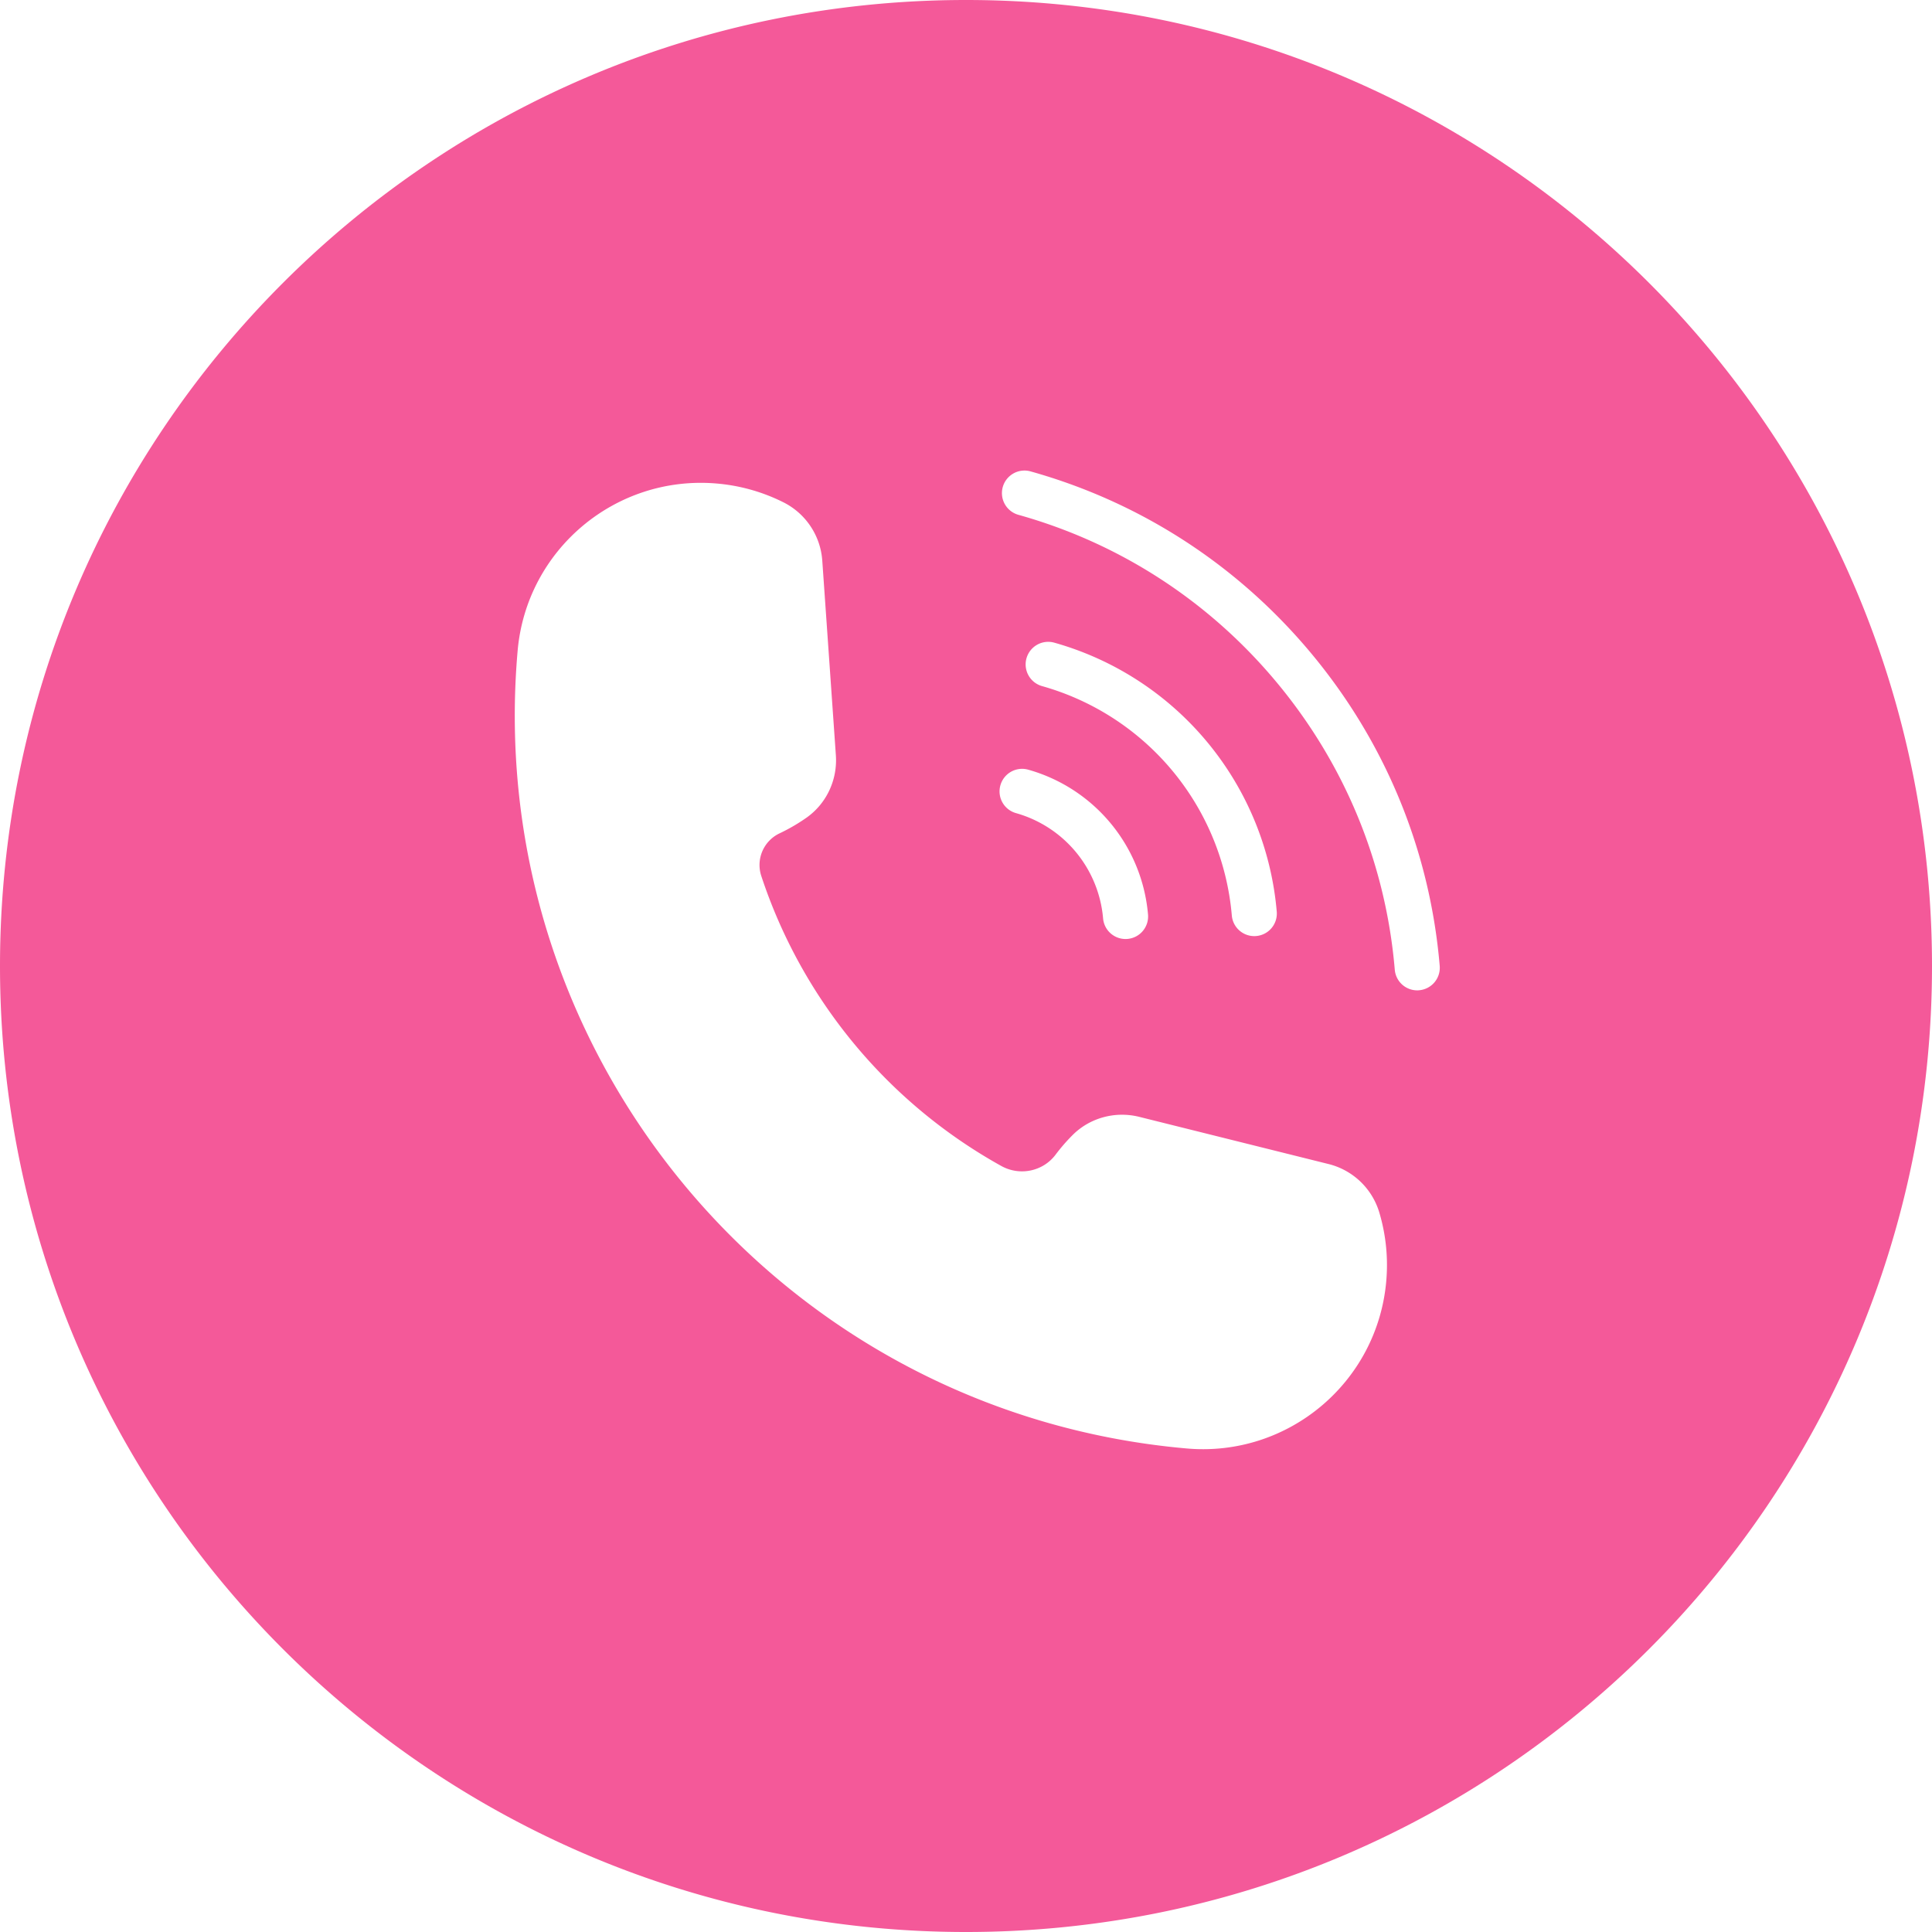 <?xml version="1.0" encoding="UTF-8" standalone="no"?><svg xmlns="http://www.w3.org/2000/svg" xmlns:xlink="http://www.w3.org/1999/xlink" data-name="Layer 1" fill="#f45999" height="2999" preserveAspectRatio="xMidYMid meet" version="1" viewBox="0.5 0.5 2999.0 2999.0" width="2999" zoomAndPan="magnify"><g id="change1_1"><path d="M1500,.5C671.85.5.5,671.85.5,1500S671.85,2999.5,1500,2999.5,2999.5,2328.15,2999.5,1500,2328.15.5,1500,.5Zm53.4,1219a35,35,0,0,1,43.15-24.25,256.4,256.4,0,0,1,186,224.9,35,35,0,0,1-31.92,37.83c-1,.08-2,.13-3,.13a35,35,0,0,1-34.83-32,186.42,186.42,0,0,0-135.14-163.41A35,35,0,0,1,1553.4,1219.45Zm40.5-197.14a35,35,0,0,1,43.15-24.26,476.06,476.06,0,0,1,345.32,417.55,35,35,0,0,1-31.92,37.83c-1,.08-2,.13-3,.13a35,35,0,0,1-34.83-32,406.1,406.1,0,0,0-294.47-356.06A35,35,0,0,1,1593.9,1022.31Zm558.45,966.87c-13.75,157.18-152.33,273.47-309.52,259.72C1214.07,2193.88,749,1639.58,804,1010.82,817.71,853.64,956.3,737.35,1113.48,751.1A285,285,0,0,1,1214.12,779l2.27,1.12a109.87,109.87,0,0,1,60.51,90.59L1298,1172.87c2.67,38.2-14.59,75.27-46,97.19a286.88,286.88,0,0,1-41.47,24.07,54.33,54.33,0,0,0-28.34,66,802.78,802.78,0,0,0,372.65,450.32c28.56,15.83,64.6,8.53,84.21-17.58a286.06,286.06,0,0,1,26.25-30.28c27-27.12,66.55-37.68,103.7-28.41l293.9,73.27a109.91,109.91,0,0,1,78.71,75.33c.24.8.47,1.61.71,2.43A285,285,0,0,1,2152.35,1989.18Zm51.06-451.54c-1,.08-2,.12-3,.12a35,35,0,0,1-34.83-32c-14-165.66-78.16-320.78-185.42-448.61-104.62-124.69-242.43-213.73-398.52-257.48a35,35,0,1,1,18.89-67.4c169.72,47.57,319.53,144.35,433.26,279.88,116.58,138.94,186.27,307.59,201.54,487.69A35,35,0,0,1,2203.41,1537.64Z"/></g></svg>